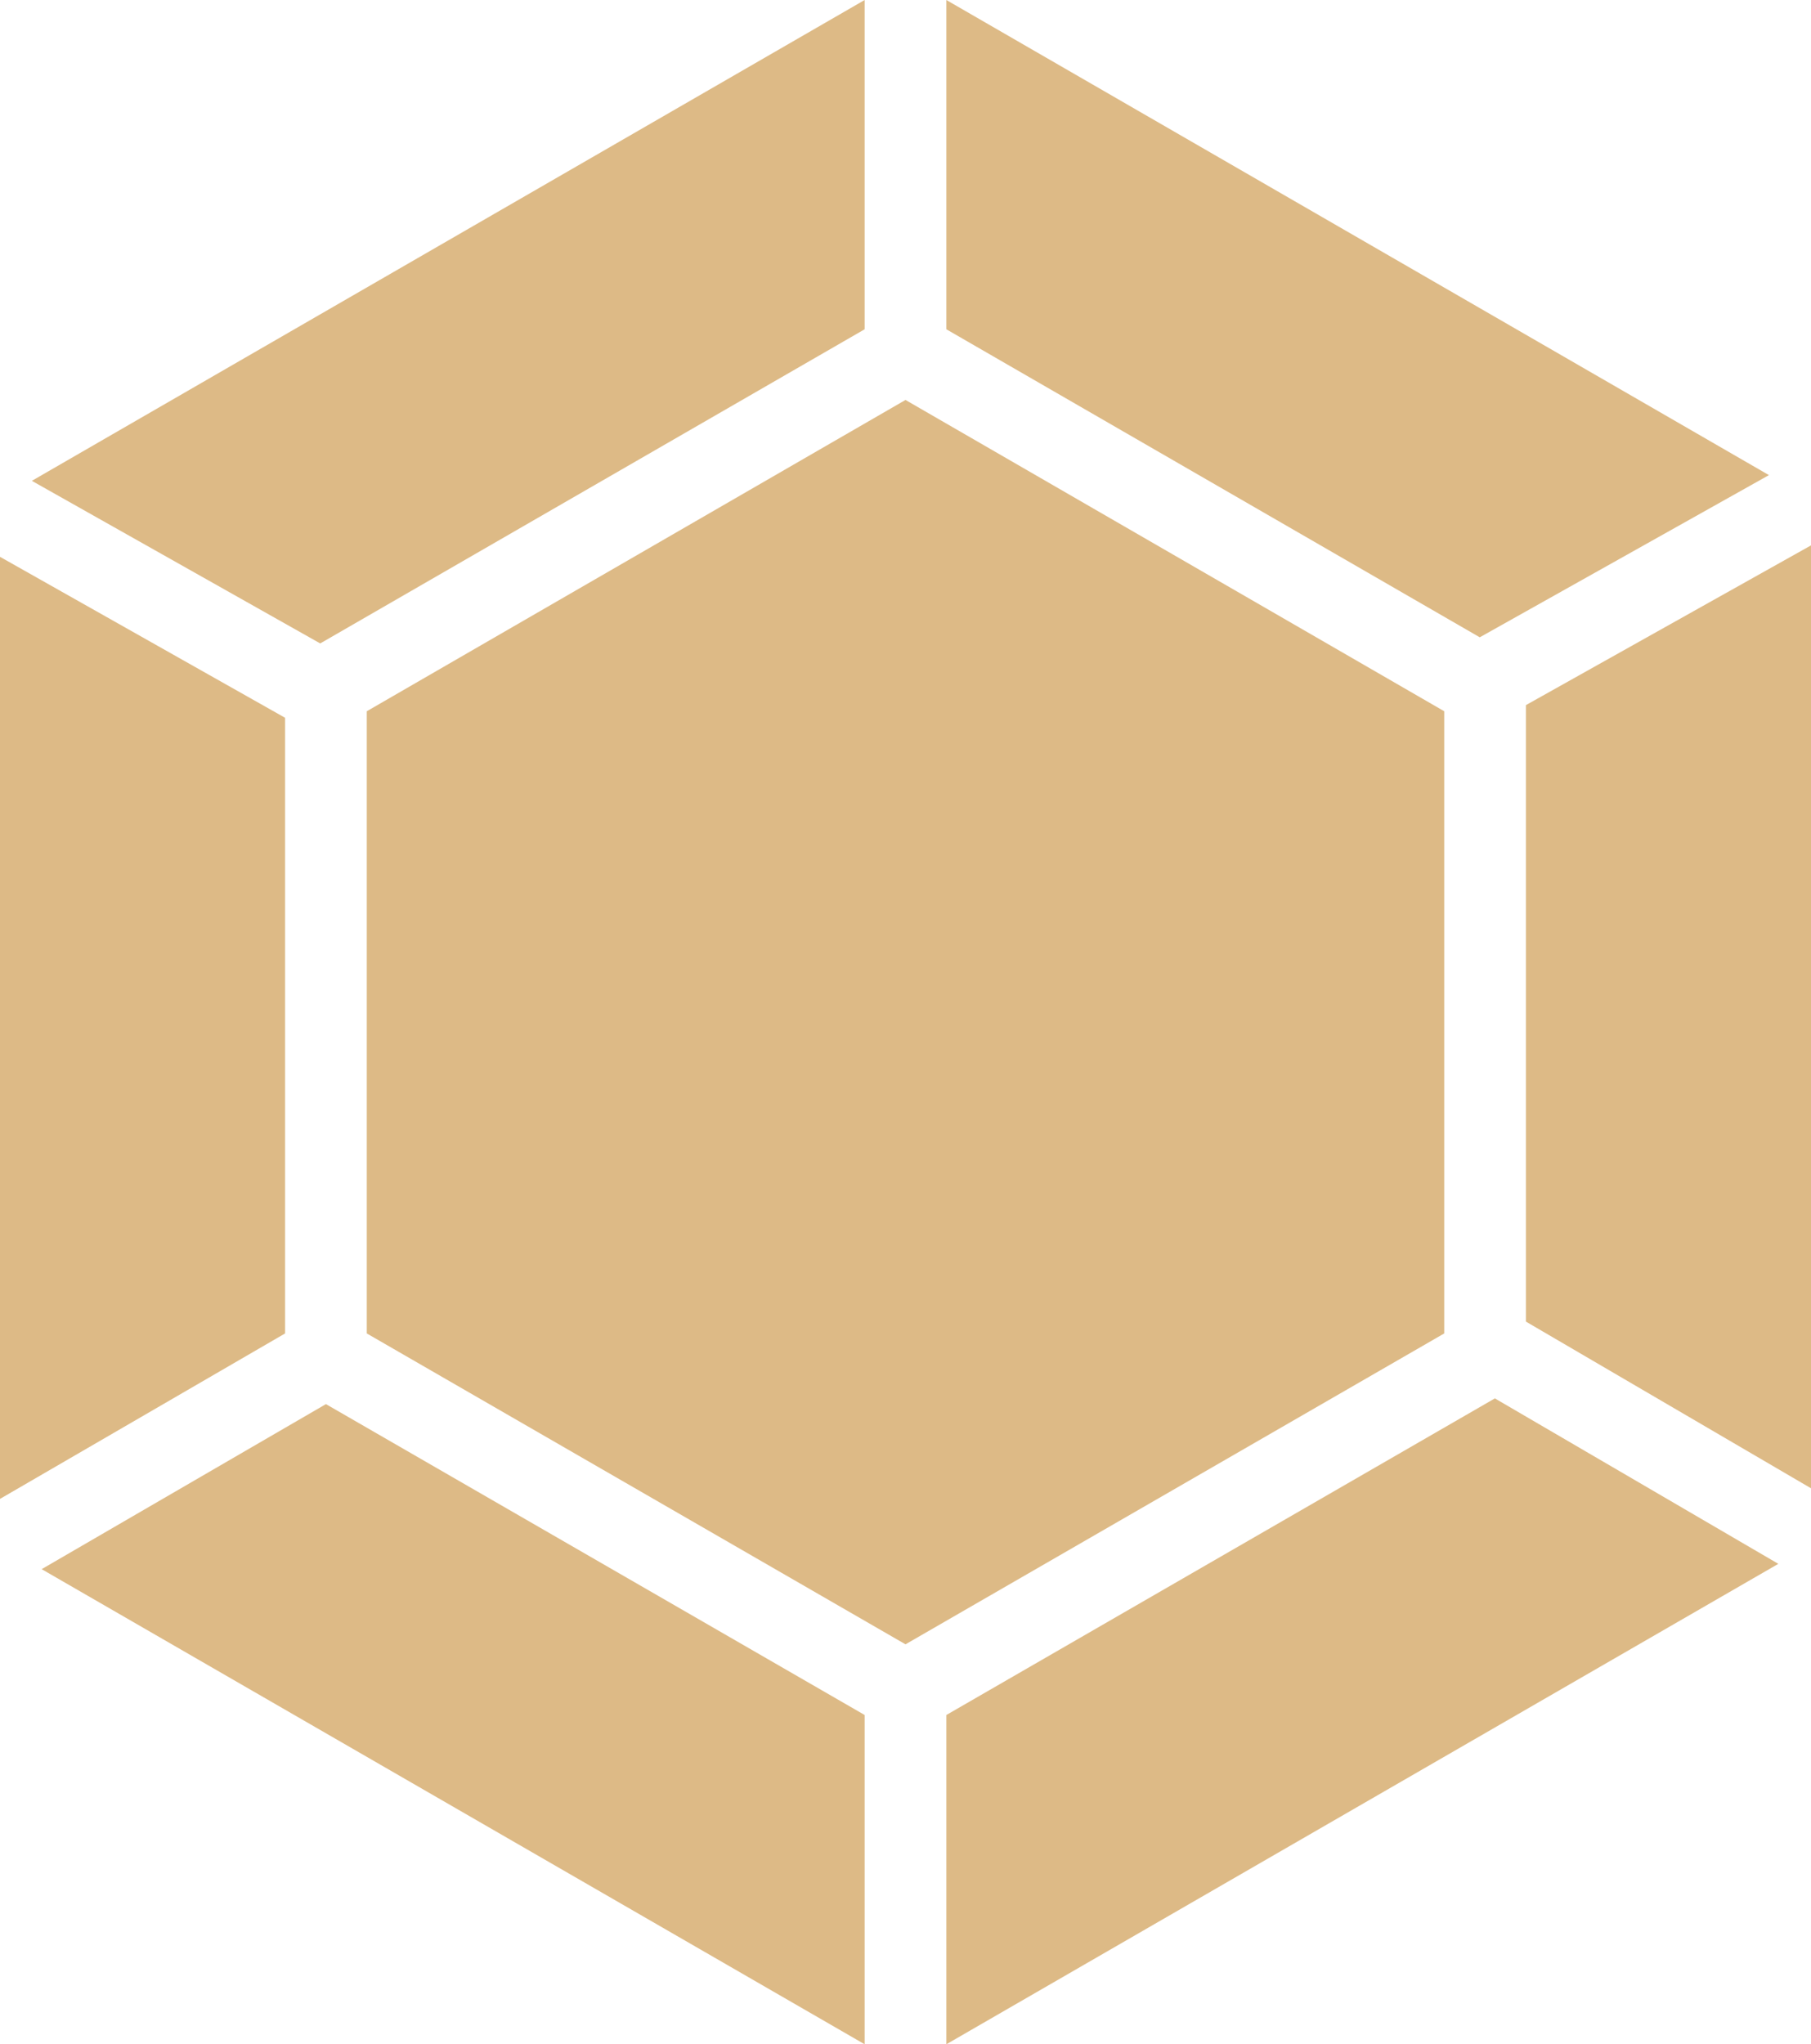 <svg xmlns="http://www.w3.org/2000/svg" viewBox="0 0 44.34 50.04"><defs><style>.cls-1{fill:#ddba86;}</style></defs><title>Asset 3</title><g id="Layer_2" data-name="Layer 2"><g id="diamonds"><polygon class="cls-1" points="21.17 8.06 21.17 0 0.78 11.77 7.84 15.75 21.17 8.06"/><polygon class="cls-1" points="0 36.69 6.98 32.64 6.98 17.57 0 13.63 0 36.69"/><polygon class="cls-1" points="21.17 41.98 7.98 34.37 1.02 38.41 21.17 50.04 21.17 41.98"/><polygon class="cls-1" points="44.34 36.43 44.34 13.35 37.36 17.26 37.36 32.35 44.34 36.43"/><polygon class="cls-1" points="36.6 34.23 23.17 41.98 23.17 50.04 43.54 38.28 36.6 34.23"/><polygon class="cls-1" points="35.36 32.64 35.36 17.41 22.17 9.79 8.98 17.41 8.98 32.64 22.17 40.25 35.36 32.64"/><polygon class="cls-1" points="23.17 8.06 36.23 15.6 43.31 11.63 23.17 0 23.17 8.06"/></g></g></svg>